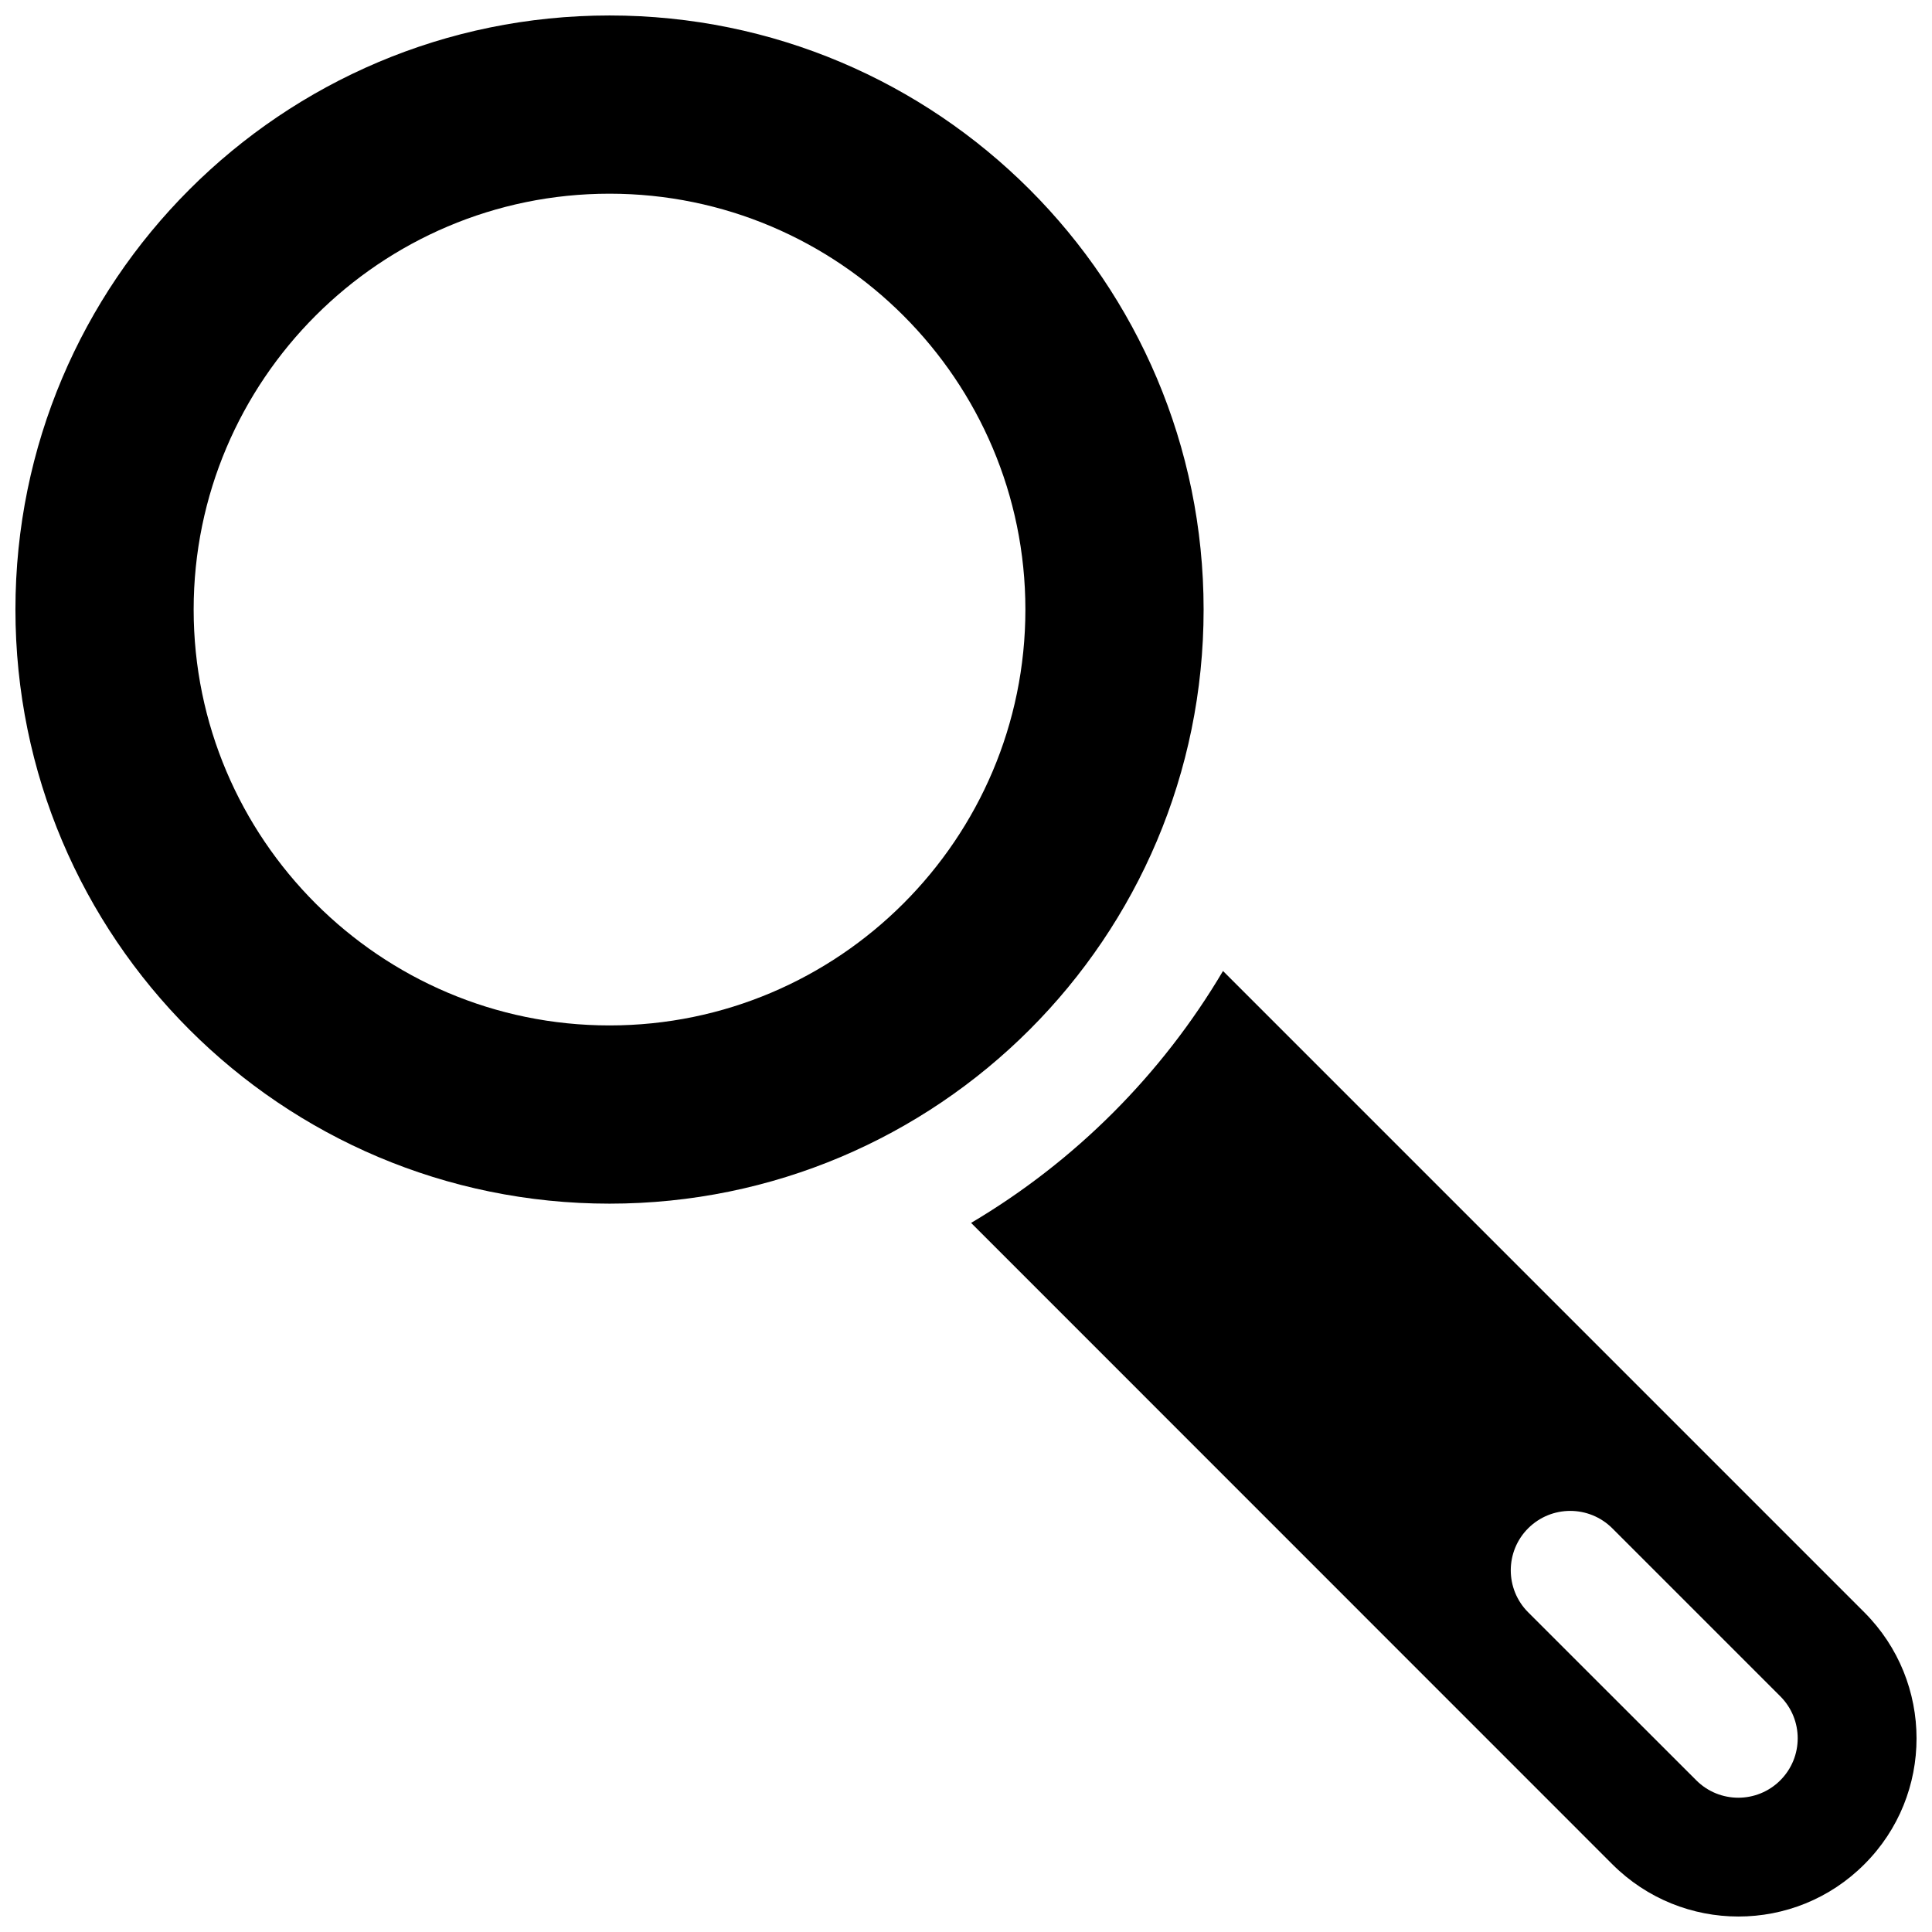 <?xml version="1.0" encoding="UTF-8"?>
<!-- Uploaded to: ICON Repo, www.svgrepo.com, Generator: ICON Repo Mixer Tools -->
<svg width="800px" height="800px" version="1.1" viewBox="144 144 512 512" xmlns="http://www.w3.org/2000/svg">
 <defs>
  <clipPath id="b">
   <path d="m401 401h250.9v250.9h-250.9z"/>
  </clipPath>
  <clipPath id="a">
   <path d="m148.09 148.09h314.91v314.91h-314.91z"/>
  </clipPath>
 </defs>
 <g>
  <g clip-path="url(#b)">
   <path d="m638.06 571.28-169.95-169.96c-16.266 27.504-39.27 50.492-66.758 66.758l169.92 169.96c18.48 18.48 48.402 18.48 66.82 0 18.422-18.387 18.422-48.309-0.031-66.758zm-22.262 44.523c-6.148 6.148-16.113 6.148-22.262 0l-44.555-44.527c-6.148-6.148-6.148-16.113 0-22.262 6.18-6.148 16.113-6.148 22.293 0l44.527 44.527c6.148 6.148 6.148 16.113-0.004 22.262z"/>
  </g>
  <g clip-path="url(#a)">
   <path d="m462.97 305.54c0-86.945-70.48-157.44-157.44-157.44s-157.44 70.496-157.44 157.44c0 86.961 70.48 157.44 157.44 157.44s157.44-70.48 157.44-157.44zm-157.44 110.21c-60.762 0-110.21-49.445-110.21-110.21 0-60.762 49.445-110.21 110.21-110.21s110.21 49.445 110.21 110.21c0.004 60.762-49.445 110.21-110.21 110.21z"/>
  </g>
 </g>
</svg>